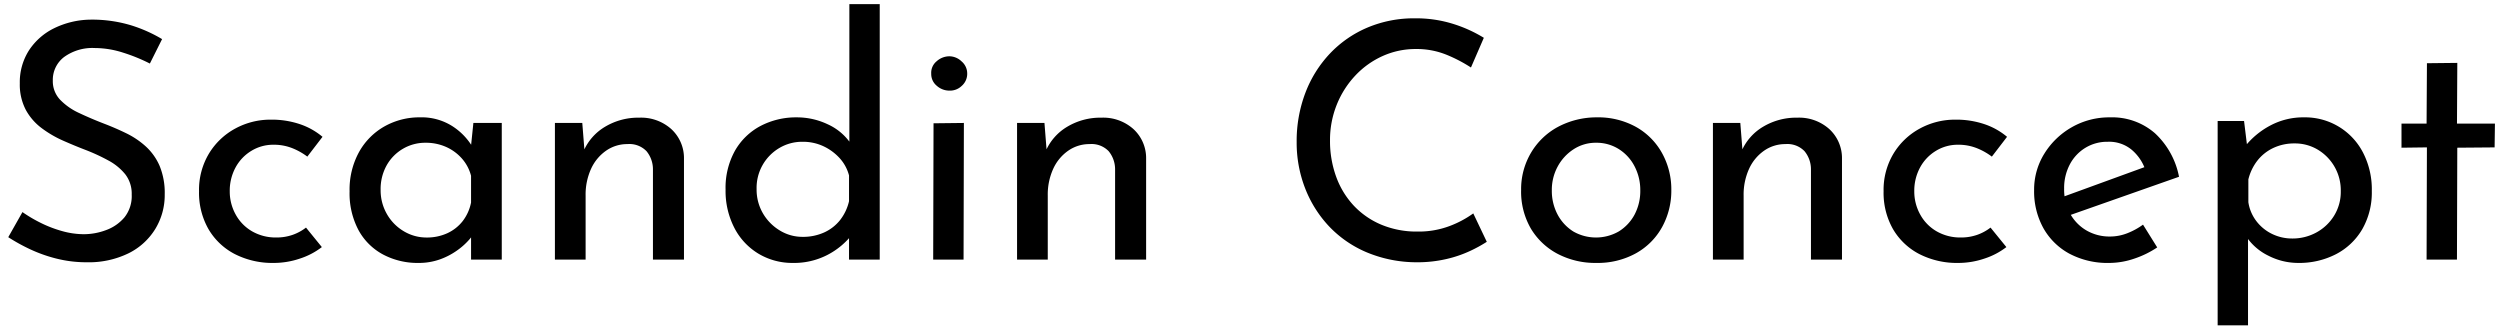 <?xml version="1.0" encoding="UTF-8"?>
<svg xmlns="http://www.w3.org/2000/svg" xmlns:xlink="http://www.w3.org/1999/xlink" width="606" height="79.646" viewBox="0 0 606 79.646">
  <defs>
    <clipPath id="clip-Scandin_Concept_-_Logo_Black">
      <rect width="606" height="79.646"></rect>
    </clipPath>
  </defs>
  <g id="Scandin_Concept_-_Logo_Black" data-name="Scandin Concept - Logo Black" clip-path="url(#clip-Scandin_Concept_-_Logo_Black)">
    <path id="Path_1" data-name="Path 1" d="M36.582-21.2A42.135,42.135,0,0,0,30.1-23.841a22.627,22.627,0,0,0-6.882-1.12,11.689,11.689,0,0,0-7.4,2.16,6.946,6.946,0,0,0-2.761,5.761,6.482,6.482,0,0,0,1.76,4.6A15.092,15.092,0,0,0,19.458-9.2q2.881,1.36,6,2.561Q28.18-5.6,30.82-4.317a20.135,20.135,0,0,1,4.761,3.2A13.828,13.828,0,0,1,38.942,3.6a17.2,17.2,0,0,1,1.24,6.962A15.741,15.741,0,0,1,37.9,18.888a15.808,15.808,0,0,1-6.521,5.921A21.961,21.961,0,0,1,21.3,26.97a29.761,29.761,0,0,1-7.322-.88,35.231,35.231,0,0,1-6.441-2.281,43.874,43.874,0,0,1-5.281-2.921l3.441-6.081a33.641,33.641,0,0,0,4.4,2.6,29.127,29.127,0,0,0,5.2,2,19.588,19.588,0,0,0,5.281.76,15.348,15.348,0,0,0,5.4-1,10.519,10.519,0,0,0,4.441-3.081,8.261,8.261,0,0,0,1.76-5.521,7.654,7.654,0,0,0-1.56-4.921A13.373,13.373,0,0,0,26.5,2.284,46.3,46.3,0,0,0,21.058-.236q-2.721-1.04-5.521-2.281a26.561,26.561,0,0,1-5.2-3.041A13.67,13.67,0,0,1,6.495-10a13.2,13.2,0,0,1-1.44-6.4,14.329,14.329,0,0,1,2.2-7.962A15.326,15.326,0,0,1,13.3-29.723a20.588,20.588,0,0,1,8.8-2.12,32.659,32.659,0,0,1,9.882,1.36,34.611,34.611,0,0,1,7.562,3.361Zm41.689,44.49a17.6,17.6,0,0,1-5.361,2.8,19.634,19.634,0,0,1-6.241,1.04,20.062,20.062,0,0,1-9.522-2.16,15.782,15.782,0,0,1-6.361-6.041A17.759,17.759,0,0,1,48.5,9.766a17.054,17.054,0,0,1,2.441-9.2,16.757,16.757,0,0,1,6.4-6.041A17.781,17.781,0,0,1,65.868-7.6a21.356,21.356,0,0,1,7.162,1.12,16.848,16.848,0,0,1,5.4,3.041l-3.681,4.8a15.639,15.639,0,0,0-3.521-2,12.015,12.015,0,0,0-4.721-.88,10.071,10.071,0,0,0-5.321,1.48A10.56,10.56,0,0,0,57.346,4a11.808,11.808,0,0,0-1.4,5.761,11.454,11.454,0,0,0,1.44,5.641,10.506,10.506,0,0,0,4,4.081,11.457,11.457,0,0,0,5.841,1.48,11.75,11.75,0,0,0,3.961-.64,11.526,11.526,0,0,0,3.241-1.76Zm23.365,3.841a17.844,17.844,0,0,1-8.442-2,14.639,14.639,0,0,1-6-5.881,18.958,18.958,0,0,1-2.2-9.482A18.878,18.878,0,0,1,87.313.2a16.108,16.108,0,0,1,6.2-6.2,17.225,17.225,0,0,1,8.522-2.16,13.886,13.886,0,0,1,7.842,2.12,15.264,15.264,0,0,1,4.881,5l-.48,1.28L115-6.8h6.882V26.33h-7.442V17.688l.8,1.92a7.948,7.948,0,0,1-1.4,2.04,16.46,16.46,0,0,1-2.881,2.521,17.131,17.131,0,0,1-4.121,2.12A15.2,15.2,0,0,1,101.636,27.13Zm2-6.161a11.832,11.832,0,0,0,5.041-1.04,10.039,10.039,0,0,0,3.721-2.921,10.817,10.817,0,0,0,2.04-4.521V6.005A10.173,10.173,0,0,0,112.2,1.8,11.164,11.164,0,0,0,108.357-1,12.035,12.035,0,0,0,103.4-2a10.643,10.643,0,0,0-5.441,1.44,10.759,10.759,0,0,0-3.961,4,11.779,11.779,0,0,0-1.48,6,11.5,11.5,0,0,0,1.52,5.841,11.312,11.312,0,0,0,4.081,4.161A10.628,10.628,0,0,0,103.636,20.968ZM141.4-6.8l.64,8.082L141.725,0a12.74,12.74,0,0,1,5.2-5.881,15.637,15.637,0,0,1,8.322-2.2,10.958,10.958,0,0,1,7.722,2.761,9.535,9.535,0,0,1,3.081,7.162V26.33h-7.522V4.485a6.894,6.894,0,0,0-1.56-4.441,5.747,5.747,0,0,0-4.6-1.72,8.95,8.95,0,0,0-5.2,1.6,10.807,10.807,0,0,0-3.641,4.4,15.041,15.041,0,0,0-1.32,6.481V26.33h-7.442V-6.8ZM192.456,27.13a15.964,15.964,0,0,1-8.282-2.2,15.632,15.632,0,0,1-5.881-6.241,19.471,19.471,0,0,1-2.16-9.322,18.473,18.473,0,0,1,2.28-9.442,15.424,15.424,0,0,1,6.2-6,18.484,18.484,0,0,1,8.8-2.08,17.323,17.323,0,0,1,7.482,1.68,13.47,13.47,0,0,1,5.561,4.641L206.139.8V-35.6H213.5V26.33h-7.442V18.088l.8,2.08a18.145,18.145,0,0,1-6,5A17.6,17.6,0,0,1,192.456,27.13Zm2.321-6.321a12.375,12.375,0,0,0,5.281-1.08,10.429,10.429,0,0,0,3.841-3,11.668,11.668,0,0,0,2.16-4.561V5.925a9.949,9.949,0,0,0-2.281-4.2,12.456,12.456,0,0,0-3.921-2.881,11.721,11.721,0,0,0-5.081-1.08,10.78,10.78,0,0,0-5.561,1.48,11.207,11.207,0,0,0-5.561,9.962,11.435,11.435,0,0,0,1.52,5.881,11.729,11.729,0,0,0,4.081,4.161A10.422,10.422,0,0,0,194.776,20.808ZM226.543-6.718,233.9-6.8l-.08,33.127h-7.362Zm-.56-12a3.608,3.608,0,0,1,1.32-3.041,4.629,4.629,0,0,1,3.081-1.2,4.314,4.314,0,0,1,2.961,1.24,3.833,3.833,0,0,1,1.36,2.921,3.879,3.879,0,0,1-1.36,3.041,4.063,4.063,0,0,1-2.961,1.12,4.569,4.569,0,0,1-3.041-1.16A3.677,3.677,0,0,1,225.983-18.72ZM253.429-6.8l.64,8.082L253.749,0a12.739,12.739,0,0,1,5.2-5.881,15.637,15.637,0,0,1,8.322-2.2,10.958,10.958,0,0,1,7.722,2.761,9.535,9.535,0,0,1,3.081,7.162V26.33h-7.522V4.485a6.894,6.894,0,0,0-1.56-4.441,5.747,5.747,0,0,0-4.6-1.72,8.95,8.95,0,0,0-5.2,1.6,10.807,10.807,0,0,0-3.641,4.4,15.042,15.042,0,0,0-1.32,6.481V26.33h-7.442V-6.8ZM360.653,22.009a33.928,33.928,0,0,1-3.921,2.16,28.869,28.869,0,0,1-5.8,2,30.887,30.887,0,0,1-7.242.8,31.383,31.383,0,0,1-12.123-2.4,27.046,27.046,0,0,1-9.162-6.321,28.393,28.393,0,0,1-5.8-9.242,30.5,30.5,0,0,1-2.04-11.162,32.882,32.882,0,0,1,2.12-11.963,28.666,28.666,0,0,1,5.961-9.522,27.057,27.057,0,0,1,9.082-6.281,28.91,28.91,0,0,1,11.483-2.24,30,30,0,0,1,9.442,1.4,33,33,0,0,1,7.282,3.321l-3.121,7.2a35.333,35.333,0,0,0-5.8-3.041,19.2,19.2,0,0,0-7.562-1.44,19.392,19.392,0,0,0-8,1.68,20.711,20.711,0,0,0-6.641,4.721,22.483,22.483,0,0,0-4.521,7.082,22.861,22.861,0,0,0-1.64,8.682,25.282,25.282,0,0,0,1.48,8.762,20.449,20.449,0,0,0,4.241,7,19.523,19.523,0,0,0,6.681,4.641,22.134,22.134,0,0,0,8.8,1.68,21.2,21.2,0,0,0,7.842-1.36,24.452,24.452,0,0,0,5.681-3.041Zm8.322-12.563A17.3,17.3,0,0,1,371.335.484,16.861,16.861,0,0,1,377.817-5.8,19.889,19.889,0,0,1,387.3-8.158a18.934,18.934,0,0,1,9.522,2.321A16.285,16.285,0,0,1,403.142.524a18.089,18.089,0,0,1,2.24,8.922,18.249,18.249,0,0,1-2.24,9,16.211,16.211,0,0,1-6.361,6.361,19.158,19.158,0,0,1-9.562,2.321,19.65,19.65,0,0,1-9.4-2.2,16.465,16.465,0,0,1-6.481-6.121A17.815,17.815,0,0,1,368.975,9.446Zm7.442.08a12.206,12.206,0,0,0,1.4,5.881,10.782,10.782,0,0,0,3.841,4.121,11.092,11.092,0,0,0,11-.04,10.755,10.755,0,0,0,3.841-4.121,12.259,12.259,0,0,0,1.36-5.841,12.394,12.394,0,0,0-1.36-5.761,10.708,10.708,0,0,0-3.8-4.2A10.1,10.1,0,0,0,387.139-2a9.777,9.777,0,0,0-5.481,1.6,11.409,11.409,0,0,0-3.841,4.2A11.874,11.874,0,0,0,376.416,9.526ZM422.106-6.8l.64,8.082L422.426,0a12.739,12.739,0,0,1,5.2-5.881,15.637,15.637,0,0,1,8.322-2.2,10.958,10.958,0,0,1,7.722,2.761,9.535,9.535,0,0,1,3.081,7.162V26.33H439.23V4.485A6.894,6.894,0,0,0,437.67.044a5.747,5.747,0,0,0-4.6-1.72,8.95,8.95,0,0,0-5.2,1.6,10.807,10.807,0,0,0-3.641,4.4,15.042,15.042,0,0,0-1.32,6.481V26.33h-7.442V-6.8ZM486.6,23.289a17.6,17.6,0,0,1-5.361,2.8A19.635,19.635,0,0,1,475,27.13a20.062,20.062,0,0,1-9.522-2.16,15.782,15.782,0,0,1-6.361-6.041,17.759,17.759,0,0,1-2.281-9.162,17.053,17.053,0,0,1,2.441-9.2,16.758,16.758,0,0,1,6.4-6.041A17.781,17.781,0,0,1,474.2-7.6a21.356,21.356,0,0,1,7.162,1.12,16.848,16.848,0,0,1,5.4,3.041l-3.681,4.8a15.639,15.639,0,0,0-3.521-2,12.015,12.015,0,0,0-4.721-.88,10.071,10.071,0,0,0-5.321,1.48A10.56,10.56,0,0,0,465.676,4a11.808,11.808,0,0,0-1.4,5.761,11.454,11.454,0,0,0,1.44,5.641,10.506,10.506,0,0,0,4,4.081,11.457,11.457,0,0,0,5.841,1.48,11.75,11.75,0,0,0,3.961-.64,11.526,11.526,0,0,0,3.241-1.76Zm24.966,3.841a19.713,19.713,0,0,1-9.762-2.281,15.888,15.888,0,0,1-6.281-6.241,18.386,18.386,0,0,1-2.2-9.082A16.52,16.52,0,0,1,495.8.644a18.639,18.639,0,0,1,6.641-6.4,18.237,18.237,0,0,1,9.282-2.4,15.774,15.774,0,0,1,10.882,3.841A19.384,19.384,0,0,1,528.45,6.245l-27.286,9.6-1.76-4.4,22.4-8.162-1.6,1.04a11.089,11.089,0,0,0-3.2-4.6,8.548,8.548,0,0,0-5.841-1.96,10.154,10.154,0,0,0-5.441,1.48,10.361,10.361,0,0,0-3.761,4.041,12.259,12.259,0,0,0-1.36,5.841,12.267,12.267,0,0,0,1.44,6.041A10.591,10.591,0,0,0,506,19.248a11.084,11.084,0,0,0,5.721,1.48,11.411,11.411,0,0,0,4.2-.8,16.963,16.963,0,0,0,3.8-2.08l3.441,5.521a22.944,22.944,0,0,1-5.561,2.721A18.815,18.815,0,0,1,511.566,27.13Zm45.77,0a15.851,15.851,0,0,1-7.242-1.76,13.56,13.56,0,0,1-5.4-4.721l.48-2.321V42.253h-7.362V-7.278h6.4l1.04,8.482-.8-2.321a19.477,19.477,0,0,1,6.081-5.041,16.976,16.976,0,0,1,8.242-2A15.773,15.773,0,0,1,573.02.324a19.411,19.411,0,0,1,2.16,9.362,17.893,17.893,0,0,1-2.321,9.282,15.764,15.764,0,0,1-6.361,6.041A19.419,19.419,0,0,1,557.336,27.13Zm-1.44-5.921a11.964,11.964,0,0,0,5.881-1.48,11.433,11.433,0,0,0,4.281-4.081,10.993,10.993,0,0,0,1.6-5.881A11.469,11.469,0,0,0,562.1-.316a10.709,10.709,0,0,0-5.641-1.52,11.809,11.809,0,0,0-5.2,1.12,10.628,10.628,0,0,0-3.841,3.081,12.051,12.051,0,0,0-2.161,4.521v5.521a9.953,9.953,0,0,0,1.92,4.561,10.546,10.546,0,0,0,3.8,3.121A11.01,11.01,0,0,0,555.9,21.209Zm32.647-42.489,7.362-.08-.08,14.723h9.2l-.08,5.761L595.9-.8l-.08,27.126h-7.362l.08-27.206-6.161.08V-6.638h6.081Z" transform="translate(-0.254 36.604)"></path>
  </g>
</svg>
